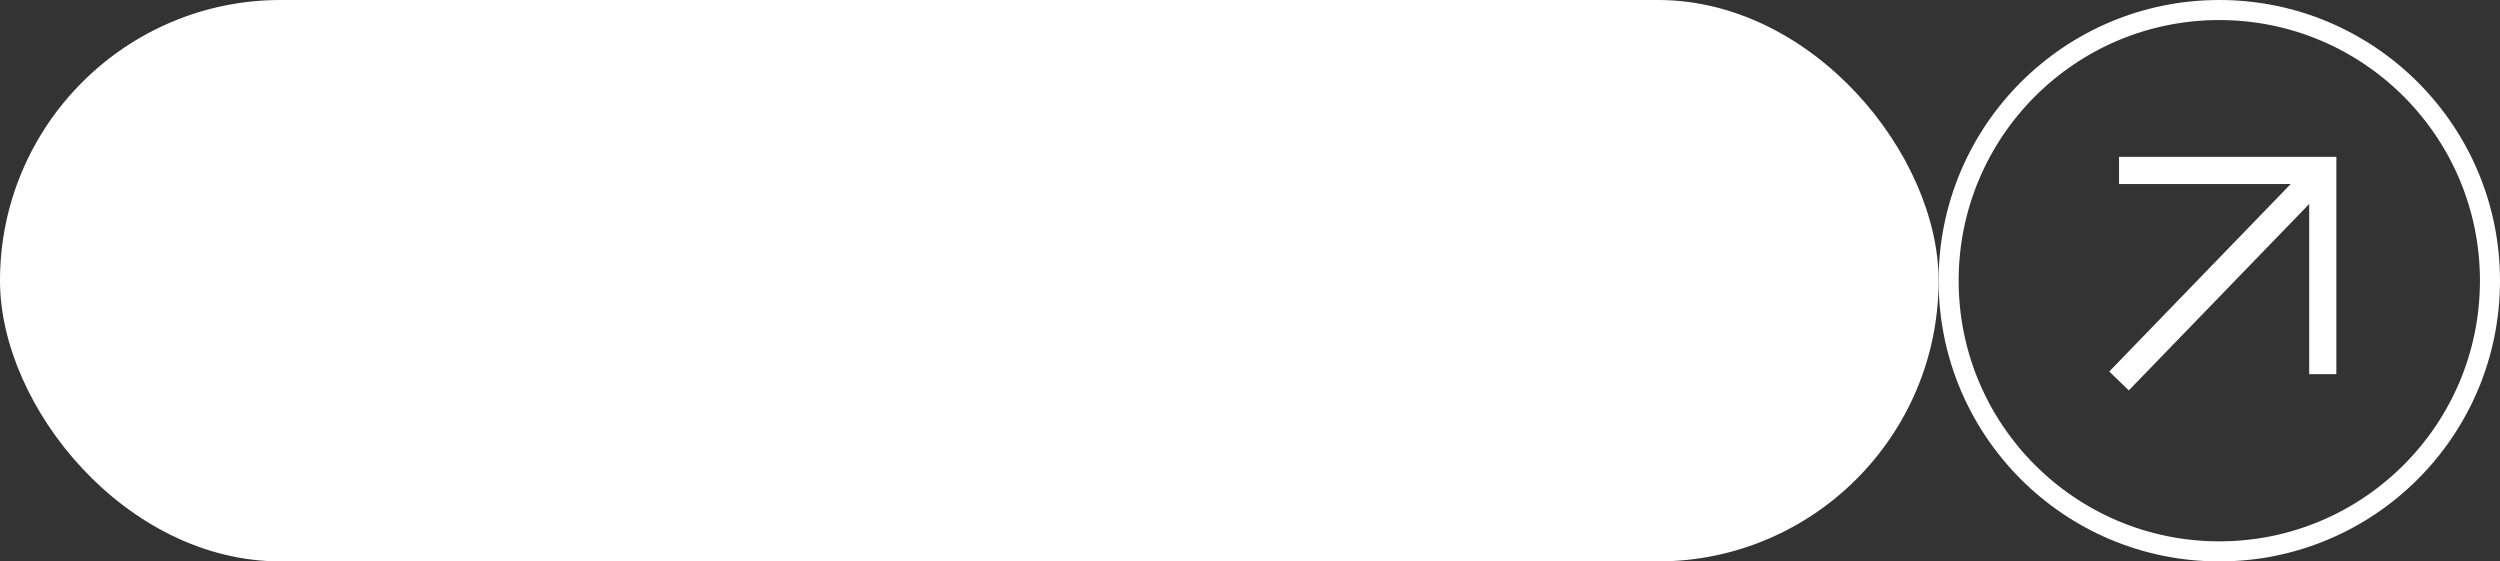 <?xml version="1.0" encoding="UTF-8"?> <svg xmlns="http://www.w3.org/2000/svg" width="285" height="64" viewBox="0 0 285 64" fill="none"><rect x="0" y="0" width="285" height="64" fill="#333333" stroke="none"/><rect x="0.462" y="0.462" width="220.075" height="63.075" rx="31.538" fill="white" stroke="white" stroke-width="0.925"></rect><circle cx="253" cy="32" r="30.857" stroke="white" stroke-width="2.286"></circle><path d="M241.57 19.429H264.796V42.654" stroke="white" stroke-width="3.097"></path><path d="M264.796 19.429L241.57 43.429" stroke="white" stroke-width="3.097"></path></svg> 
